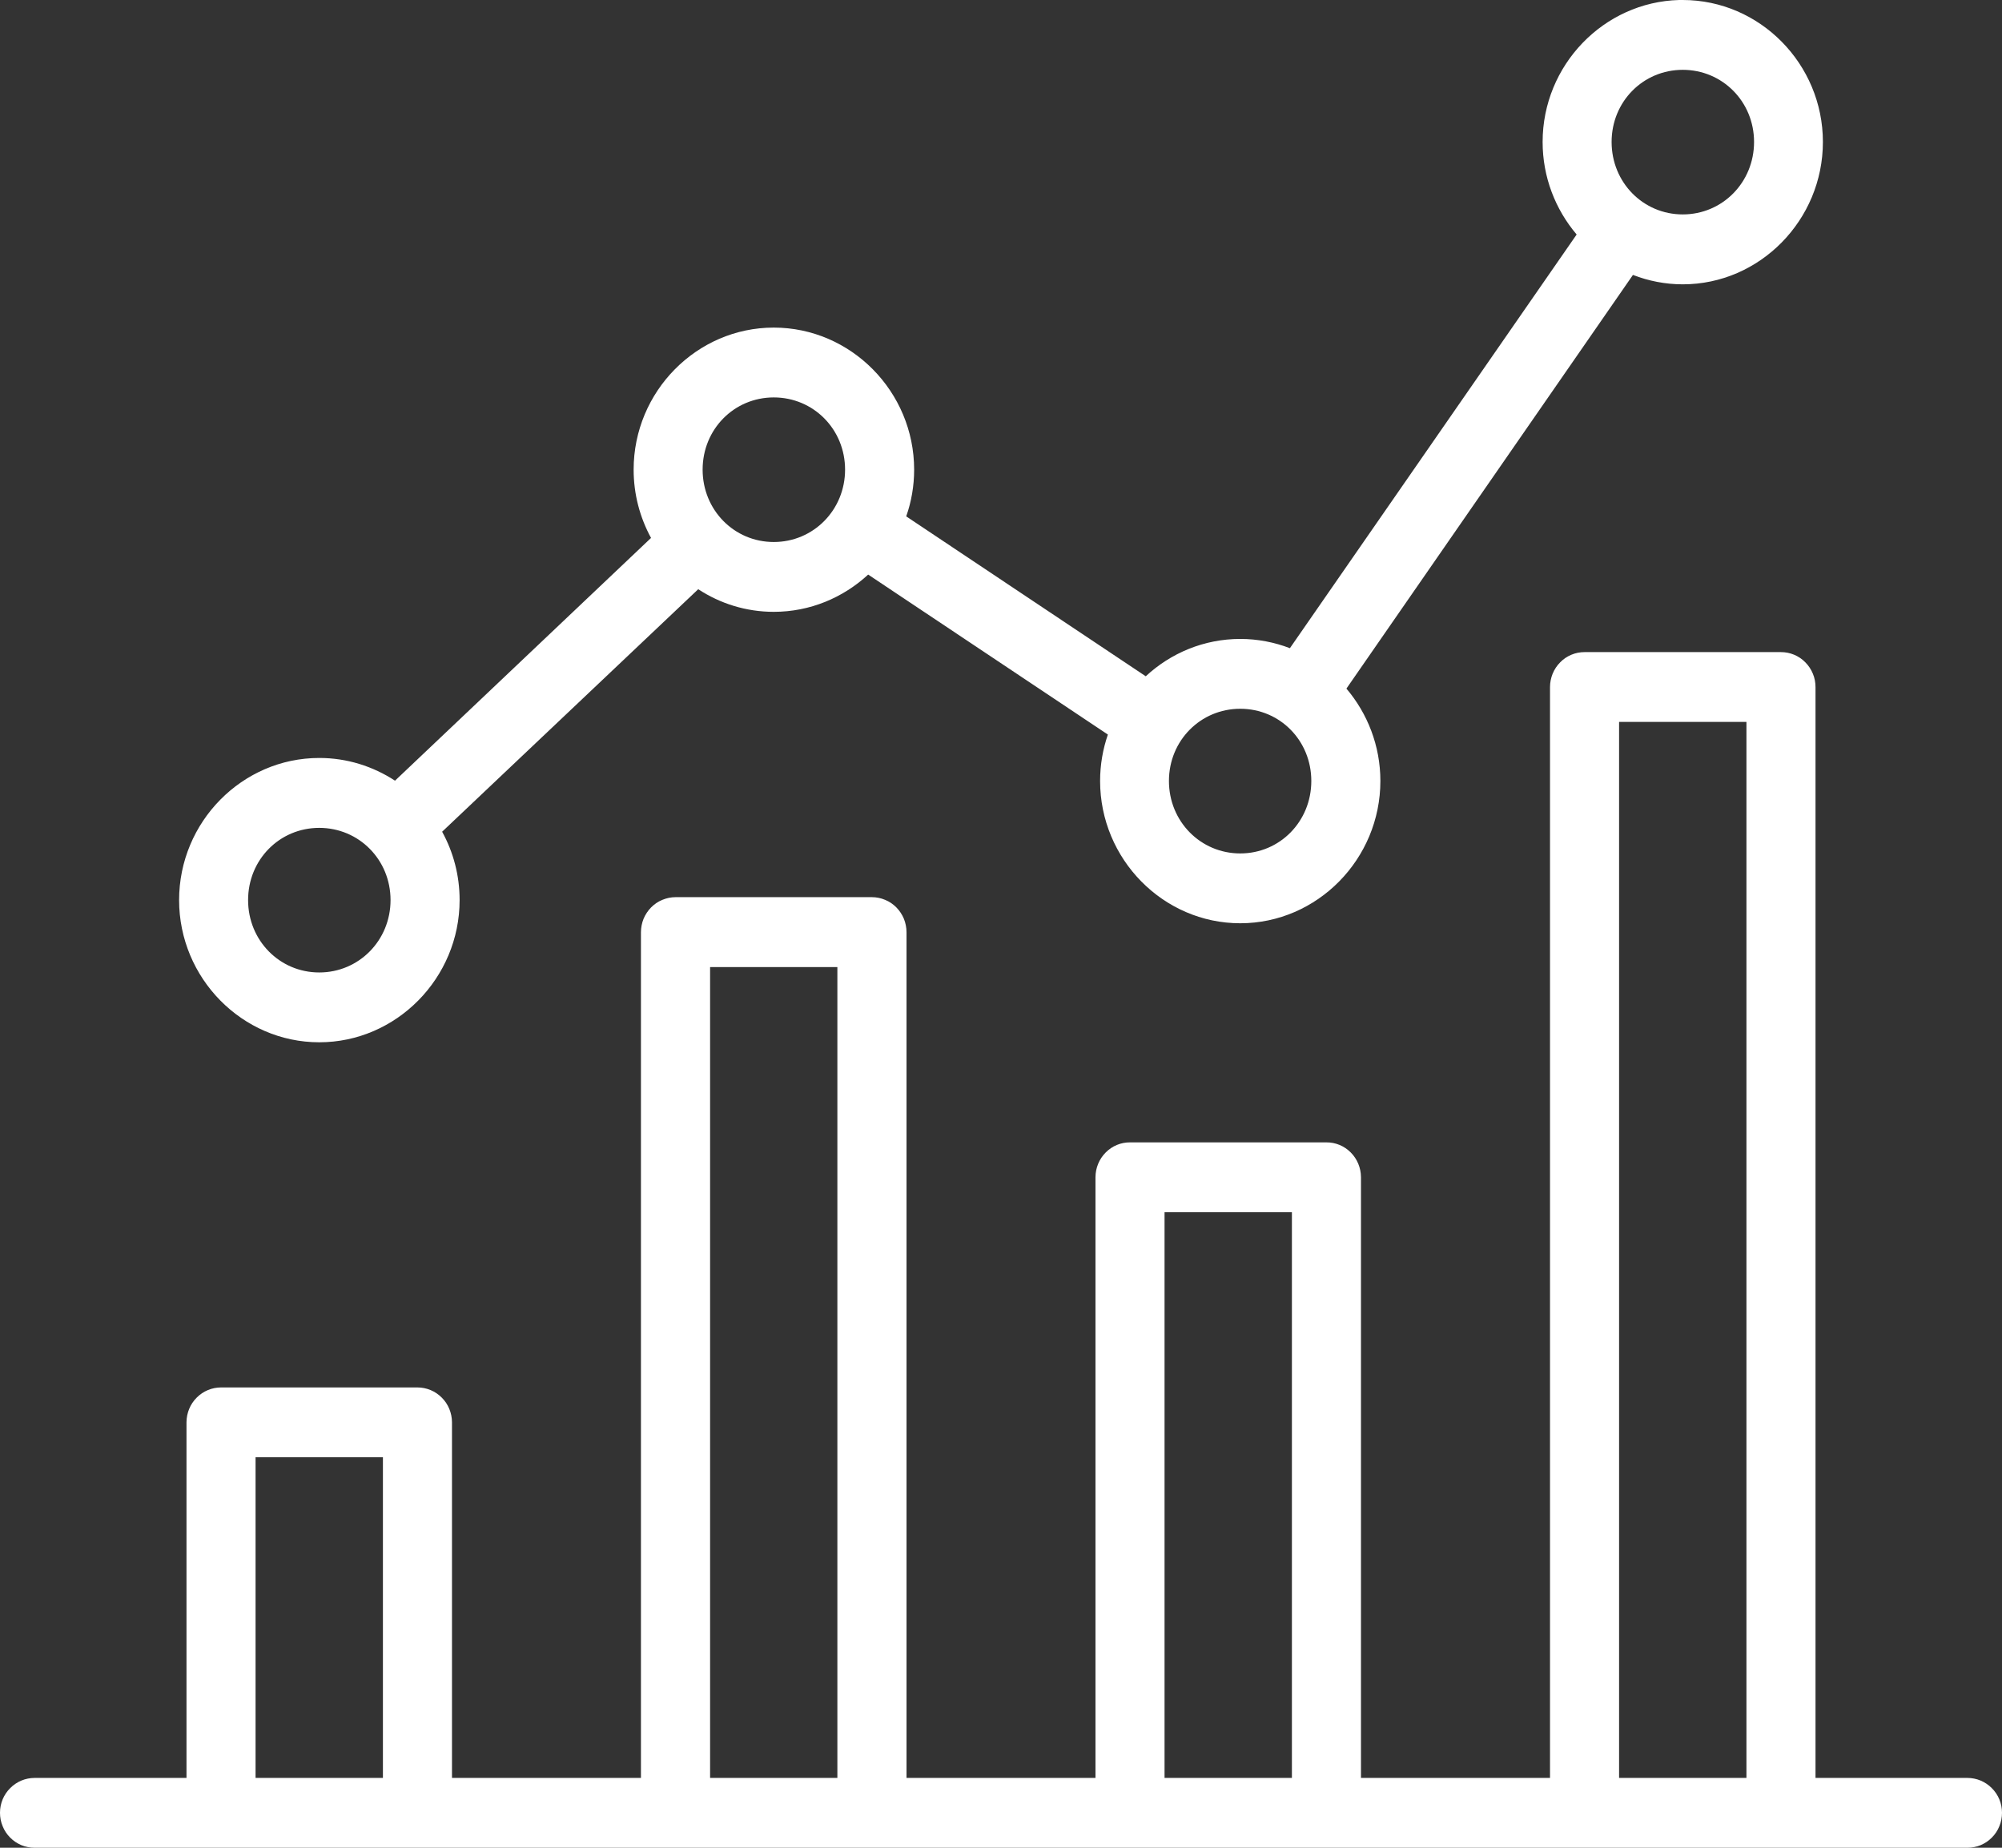 <svg width="26" height="24" viewBox="0 0 26 24" fill="none" xmlns="http://www.w3.org/2000/svg">
<rect x="0" y="0" width="26" height="24" fill="#333333" stroke="none"/>
<path d="M21.807 0C20.827 0.026 20.034 0.847 20.034 1.844C20.034 2.302 20.201 2.722 20.476 3.046L16.752 8.419C16.551 8.342 16.334 8.299 16.107 8.299C15.636 8.299 15.204 8.483 14.88 8.784L11.769 6.707C11.836 6.517 11.872 6.312 11.872 6.1C11.872 5.086 11.05 4.255 10.049 4.255C9.048 4.255 8.229 5.086 8.229 6.1C8.229 6.42 8.311 6.723 8.455 6.987L5.13 10.14C4.845 9.954 4.508 9.845 4.146 9.845C3.145 9.845 2.326 10.677 2.326 11.691C2.326 12.704 3.145 13.538 4.146 13.538C5.147 13.538 5.969 12.704 5.969 11.691C5.969 11.369 5.887 11.067 5.742 10.803L9.068 7.653C9.351 7.839 9.688 7.947 10.049 7.947C10.52 7.947 10.95 7.763 11.275 7.463L14.388 9.541C14.323 9.73 14.287 9.933 14.287 10.144C14.287 11.158 15.106 11.992 16.107 11.992C17.108 11.992 17.927 11.158 17.927 10.144C17.927 9.687 17.76 9.267 17.486 8.944L21.207 3.571C21.409 3.649 21.627 3.693 21.854 3.693C22.855 3.693 23.674 2.858 23.674 1.844C23.674 0.831 22.855 0 21.854 0C21.839 0 21.822 -0 21.807 0ZM21.854 0.907C22.369 0.907 22.78 1.32 22.78 1.844C22.78 2.369 22.369 2.785 21.854 2.785C21.339 2.785 20.93 2.369 20.93 1.844C20.93 1.32 21.339 0.907 21.854 0.907ZM10.049 5.162C10.564 5.162 10.975 5.575 10.975 6.1C10.975 6.624 10.564 7.04 10.049 7.04C9.534 7.04 9.125 6.624 9.125 6.1C9.125 5.575 9.534 5.162 10.049 5.162ZM20.58 8.47C20.521 8.47 20.462 8.481 20.408 8.504C20.353 8.527 20.303 8.56 20.262 8.603C20.22 8.645 20.187 8.695 20.164 8.751C20.142 8.806 20.13 8.865 20.13 8.925V23.093H17.675V15.289C17.674 15.169 17.627 15.054 17.542 14.969C17.458 14.884 17.344 14.837 17.225 14.838H14.677C14.558 14.837 14.444 14.884 14.36 14.969C14.275 15.054 14.228 15.169 14.227 15.289V23.093H11.773V12.109C11.773 12.049 11.761 11.989 11.739 11.934C11.716 11.879 11.683 11.829 11.641 11.786C11.6 11.744 11.55 11.71 11.495 11.688C11.441 11.665 11.382 11.653 11.323 11.653H8.774C8.715 11.653 8.657 11.665 8.602 11.688C8.547 11.71 8.498 11.744 8.456 11.786C8.414 11.829 8.381 11.879 8.358 11.934C8.336 11.989 8.324 12.049 8.324 12.109V23.093H5.87V18.473C5.869 18.353 5.822 18.237 5.737 18.153C5.653 18.068 5.539 18.021 5.42 18.021H2.872C2.753 18.021 2.639 18.068 2.555 18.153C2.47 18.237 2.423 18.353 2.422 18.473V23.093H0.45C0.331 23.093 0.217 23.14 0.133 23.225C0.048 23.309 0 23.424 3.39011e-06 23.545C-0 23.605 0.011 23.664 0.034 23.719C0.056 23.775 0.089 23.825 0.131 23.867C0.173 23.91 0.223 23.943 0.277 23.966C0.332 23.989 0.391 24 0.45 24H2.872H5.42H8.774H11.323H14.677H17.225H20.58H23.128H25.55C25.609 24 25.668 23.989 25.723 23.966C25.777 23.943 25.827 23.91 25.869 23.867C25.911 23.825 25.944 23.775 25.966 23.719C25.989 23.664 26 23.605 26 23.545C26 23.424 25.952 23.309 25.867 23.225C25.783 23.14 25.669 23.093 25.55 23.093H23.578V8.925C23.578 8.865 23.567 8.806 23.544 8.751C23.521 8.695 23.488 8.645 23.446 8.603C23.405 8.56 23.355 8.527 23.3 8.504C23.245 8.481 23.187 8.47 23.128 8.47H20.58ZM16.107 9.206C16.622 9.206 17.03 9.619 17.03 10.144C17.03 10.669 16.622 11.085 16.107 11.085C15.592 11.085 15.181 10.669 15.181 10.144C15.181 9.619 15.592 9.206 16.107 9.206ZM21.027 9.377H22.681V23.093H21.027V9.377ZM4.146 10.753C4.661 10.753 5.072 11.166 5.072 11.691C5.072 12.215 4.661 12.631 4.146 12.631C3.631 12.631 3.222 12.215 3.222 11.691C3.222 11.166 3.631 10.753 4.146 10.753ZM9.222 12.561H10.875V23.093H9.222V12.561ZM15.124 15.745H16.778V23.093H15.124V15.745ZM3.319 18.928H4.973V23.093H3.319V18.928Z" fill="white"/>
</svg>
